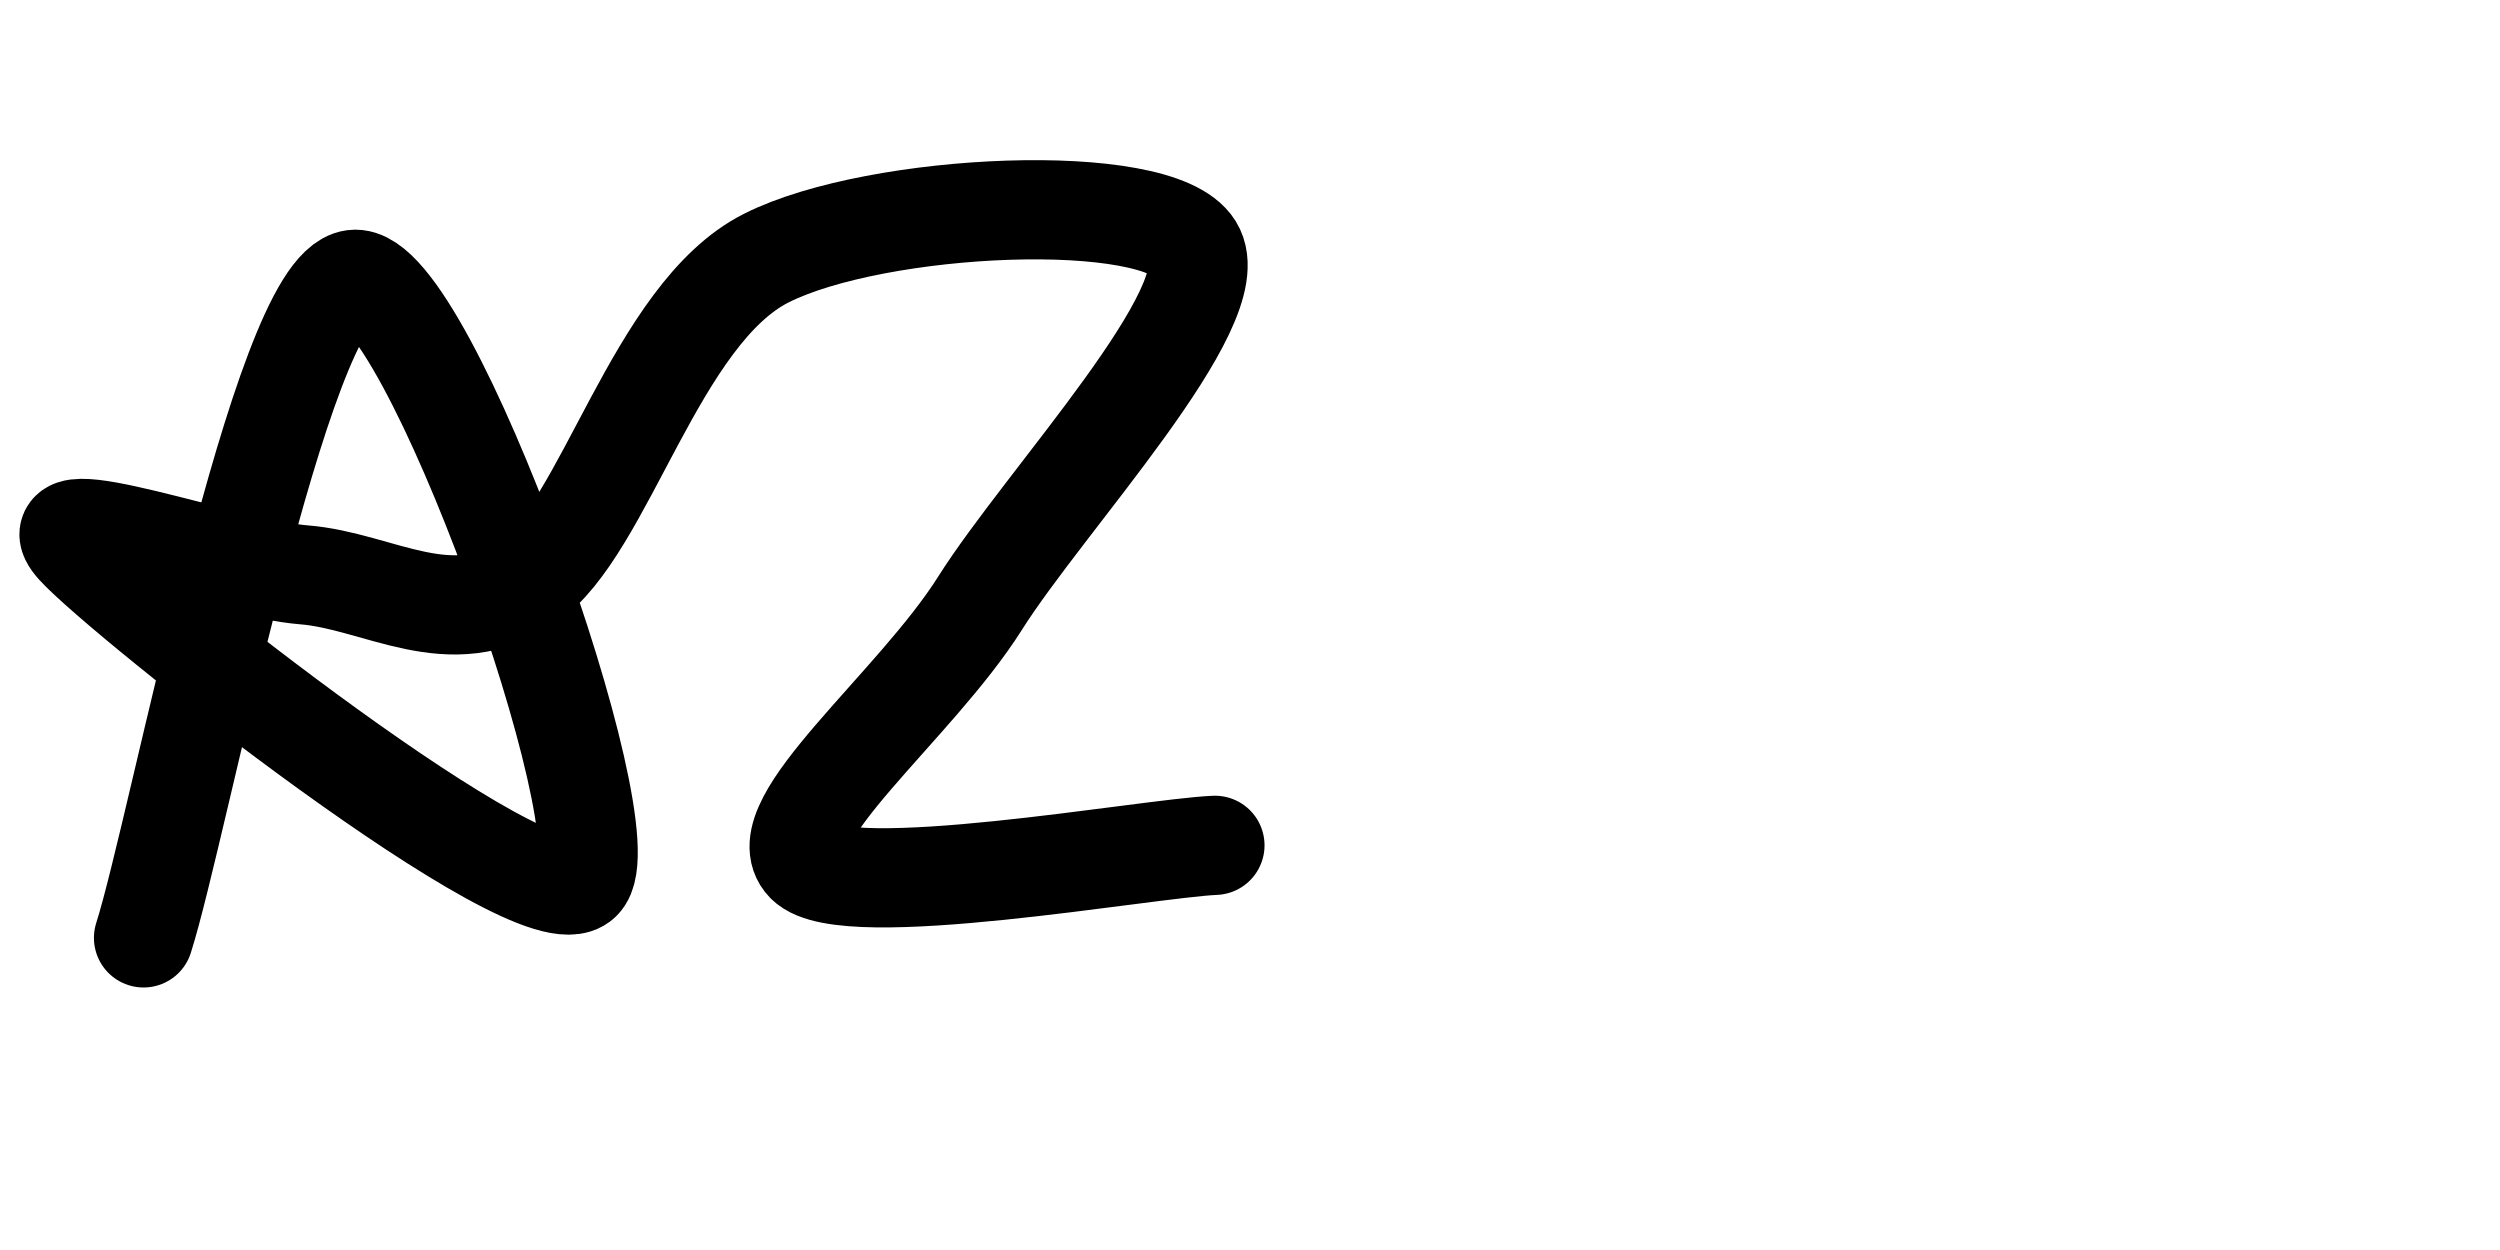 <svg xmlns="http://www.w3.org/2000/svg" version="1.1" xmlns:xlink="http://www.w3.org/1999/xlink" xmlns:svgjs="http://svgjs.dev/svgjs" viewBox="0 0 800 400"><path d="M79.821,275.336C88.64,247.683,114.35,111.809,132.735,109.417C151.121,107.025,201.794,249.776,190.135,260.987C178.475,272.197,74.439,189.537,62.78,176.682C51.121,163.827,101.196,182.362,120.179,183.857C139.163,185.351,157.25,198.954,176.682,185.65C196.114,172.347,208.819,118.087,236.771,104.036C264.723,89.985,335.426,86.846,344.395,101.345C353.363,115.845,306.876,165.172,290.583,191.031C274.29,216.891,236.771,246.338,246.637,256.502C256.502,266.667,332.586,252.765,349.776,252.018" fill="none" stroke-width="25" stroke="url(&quot;#SvgjsLinearGradient1000&quot;)" stroke-linecap="round" transform="matrix(1.27,0,0,1.27,-55.441,-49.556)"></path><defs><linearGradient id="SvgjsLinearGradient1000" gradientTransform="rotate(152, 0.5, 0.5)"><stop stop-color="hsl(162, 73%, 33%)" offset="0"></stop><stop stop-color="hsl(89, 73%, 48%)" offset="1"></stop></linearGradient></defs></svg>